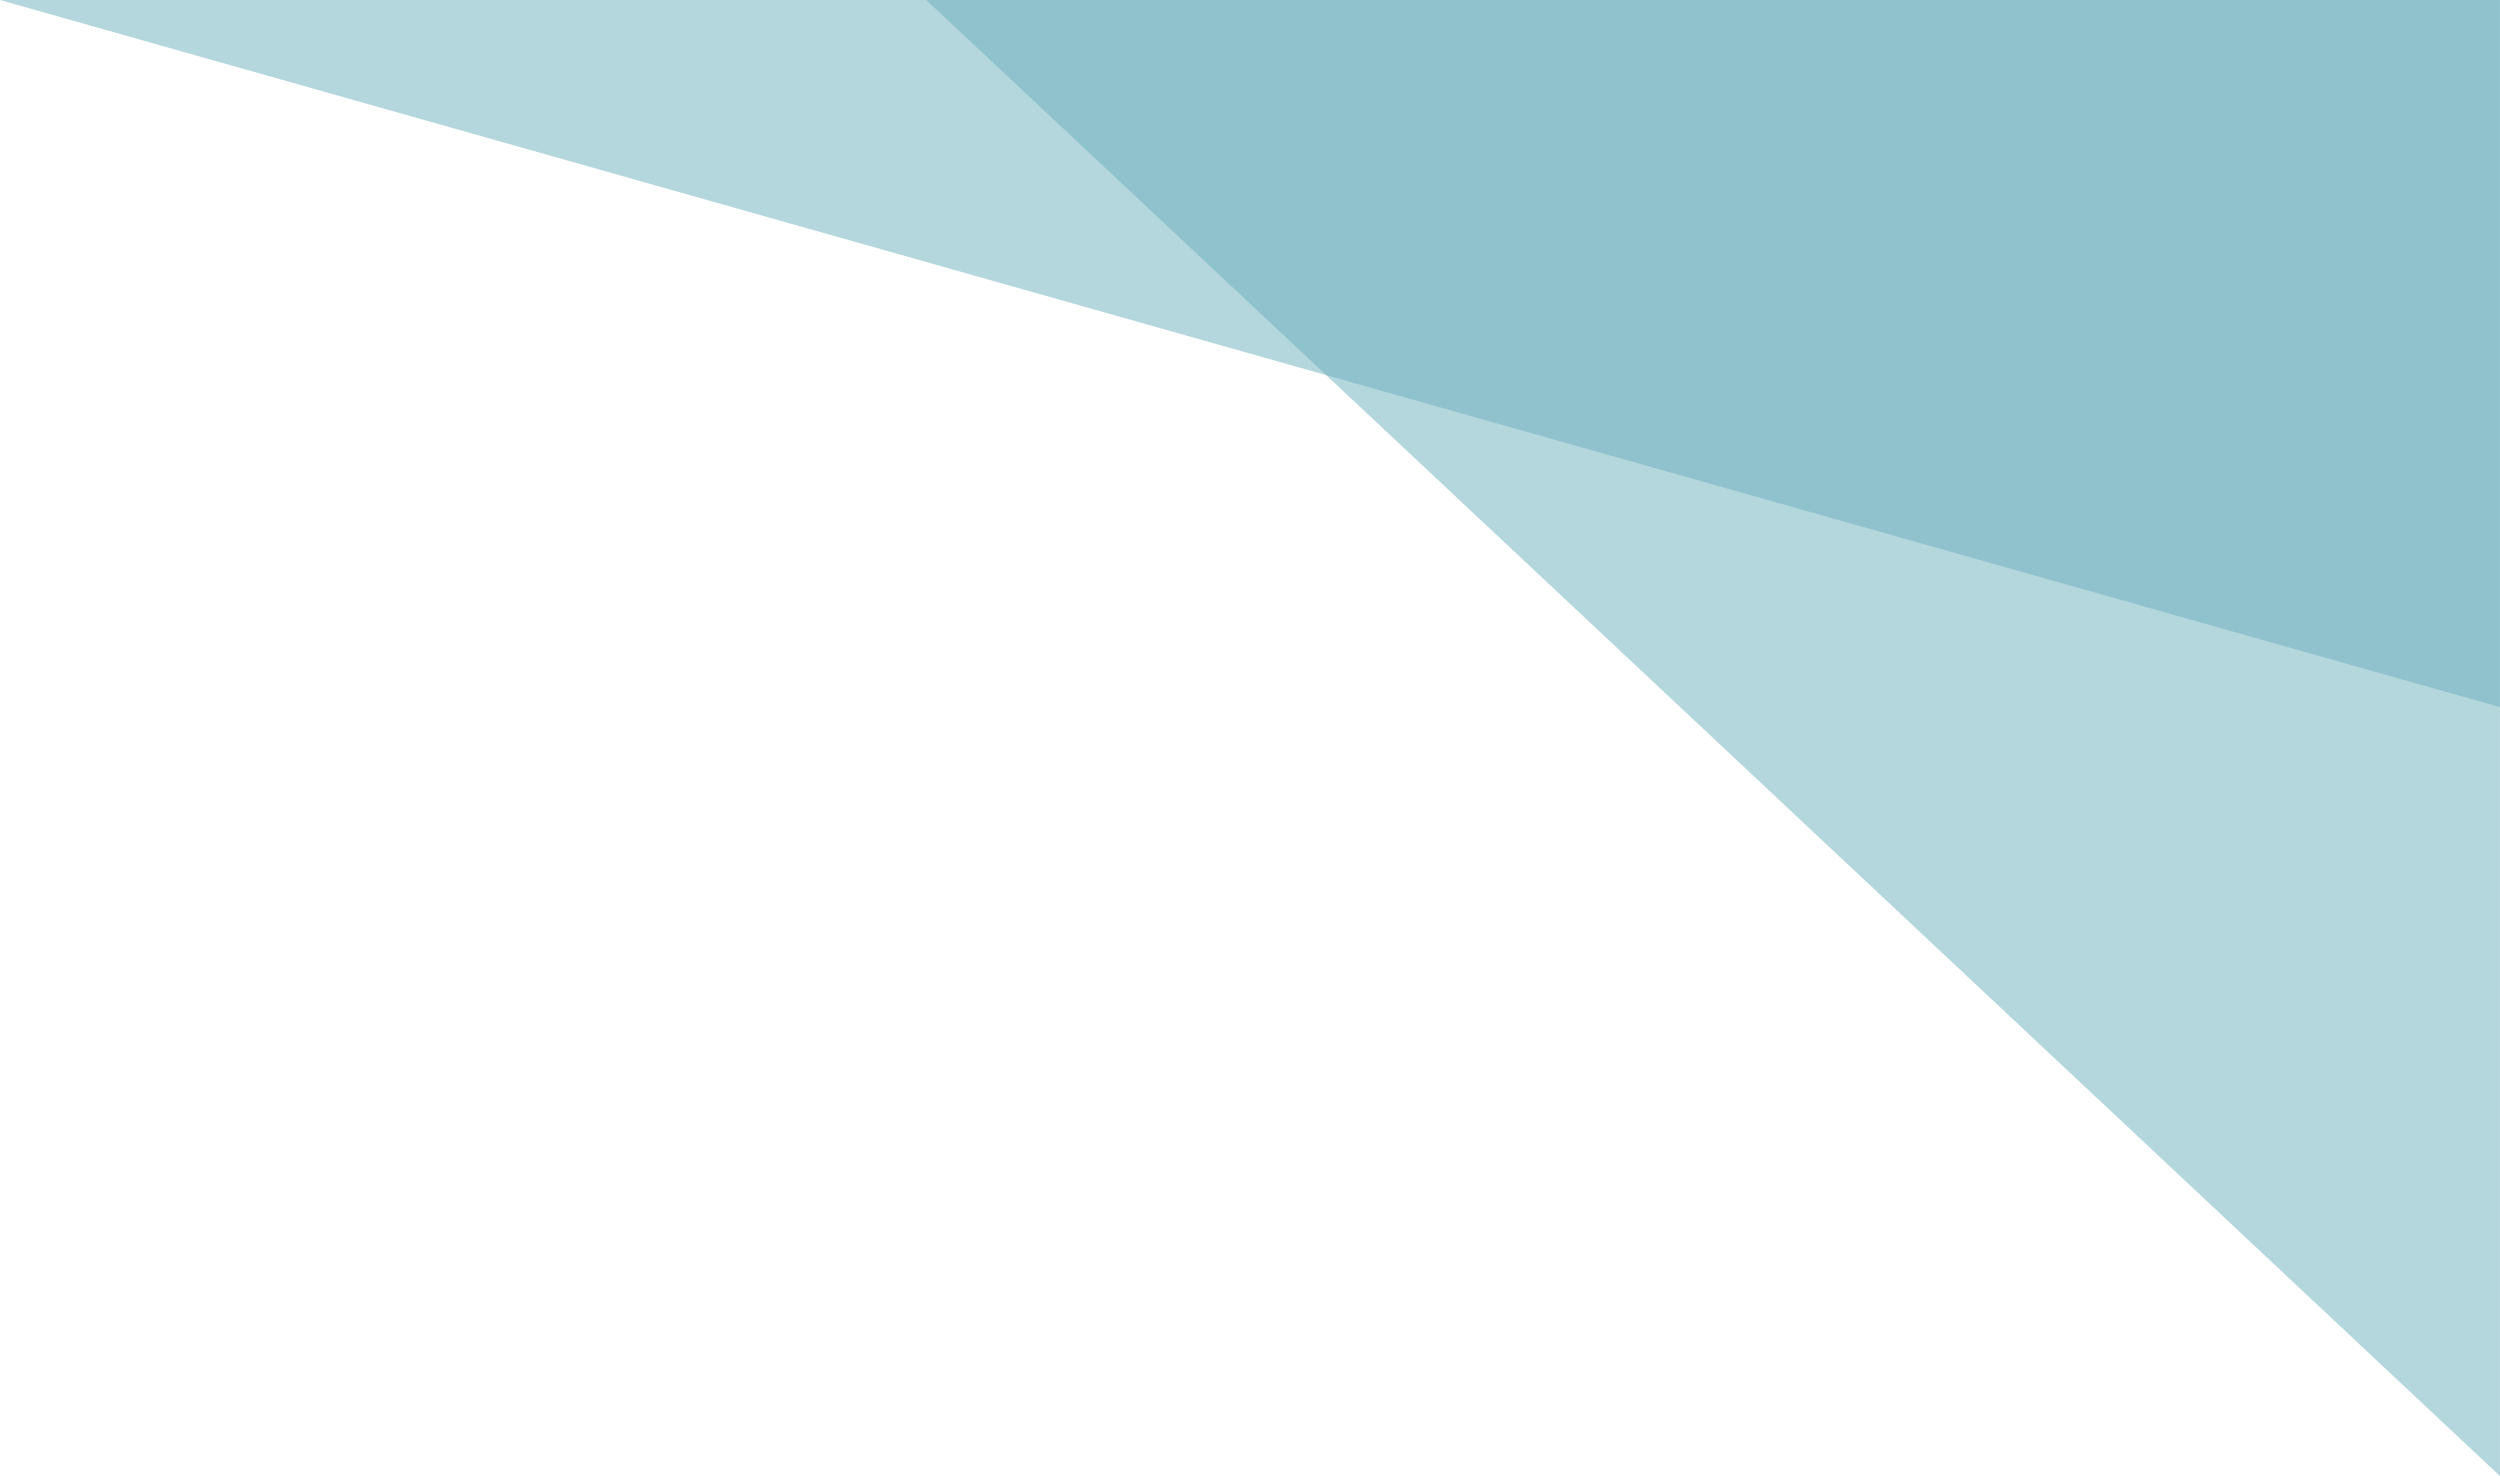 <svg xmlns="http://www.w3.org/2000/svg" width="96.551" height="57.005" viewBox="0 0 96.551 57.005">
  <g id="e-right_g" transform="translate(-290.665 -843)">
    <path id="パス_1865" data-name="パス 1865" d="M352.64,113.774,256.09,86.466H352.64Z" transform="translate(34.575 756.535)" fill="#6bafbc" opacity="0.5"/>
    <path id="パス_1864" data-name="パス 1864" d="M332.684,19.006,393.46,76.011V19.006Z" transform="translate(-6.246 823.994)" fill="#6bafbc" opacity="0.5"/>
  </g>
</svg>
